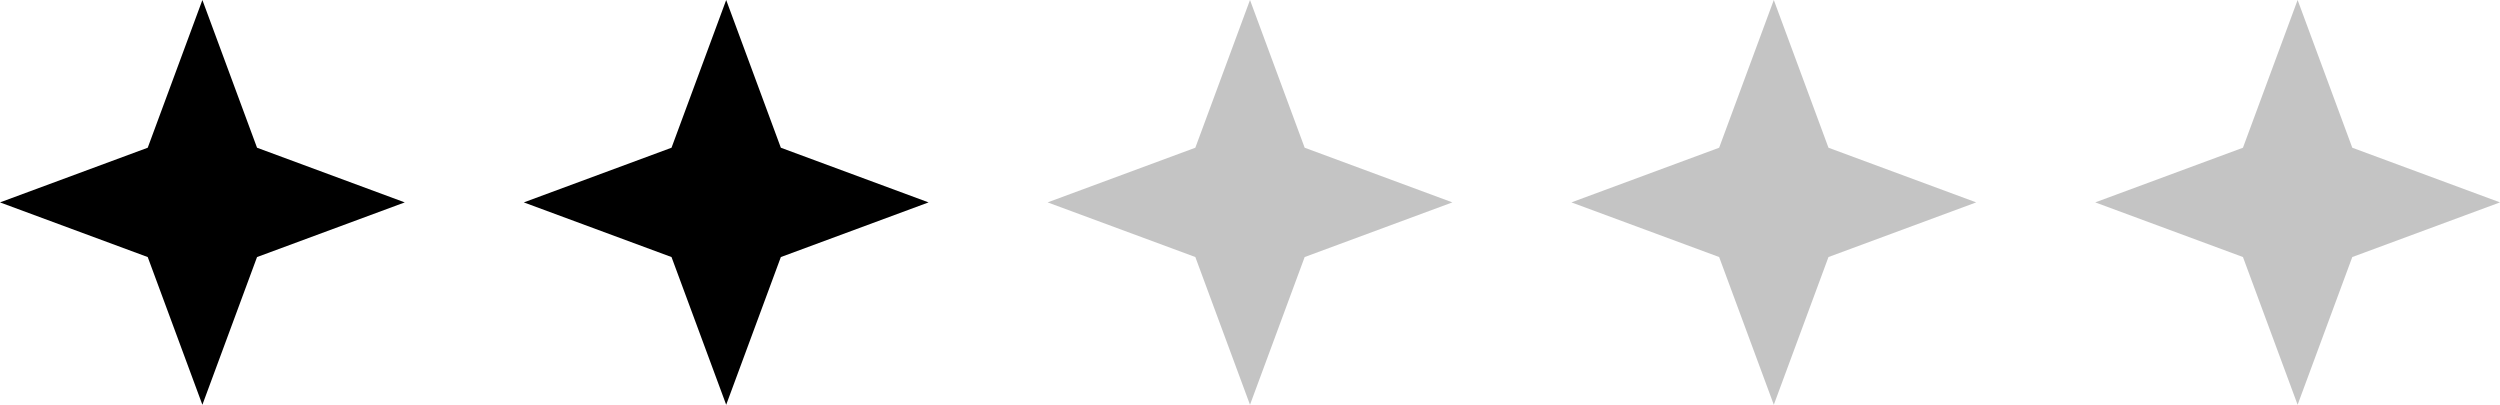 <svg xmlns="http://www.w3.org/2000/svg" width="210" height="34" viewBox="0 0 210 34" fill="none"><path d="M17 0.001L21.591 12.409L34 17.001L21.591 21.593L17 34.001L12.409 21.593L0 17.001L12.409 12.409L17 0.001Z" fill="black"></path><path d="M61 0.001L65.591 12.409L78 17.001L65.591 21.593L61 34.001L56.408 21.593L44 17.001L56.408 12.409L61 0.001Z" fill="black"></path><path d="M105 0L109.592 12.409L122 17L109.592 21.591L105 34L100.408 21.591L88 17L100.408 12.409L105 0Z" fill="#C4C4C4"></path><path d="M149 0L153.592 12.409L166 17L153.592 21.591L149 34L144.408 21.591L132 17L144.408 12.409L149 0Z" fill="#C4C4C4"></path><path d="M193 0L197.592 12.409L210 17L197.592 21.591L193 34L188.408 21.591L176 17L188.408 12.409L193 0Z" fill="#C4C4C4"></path></svg>